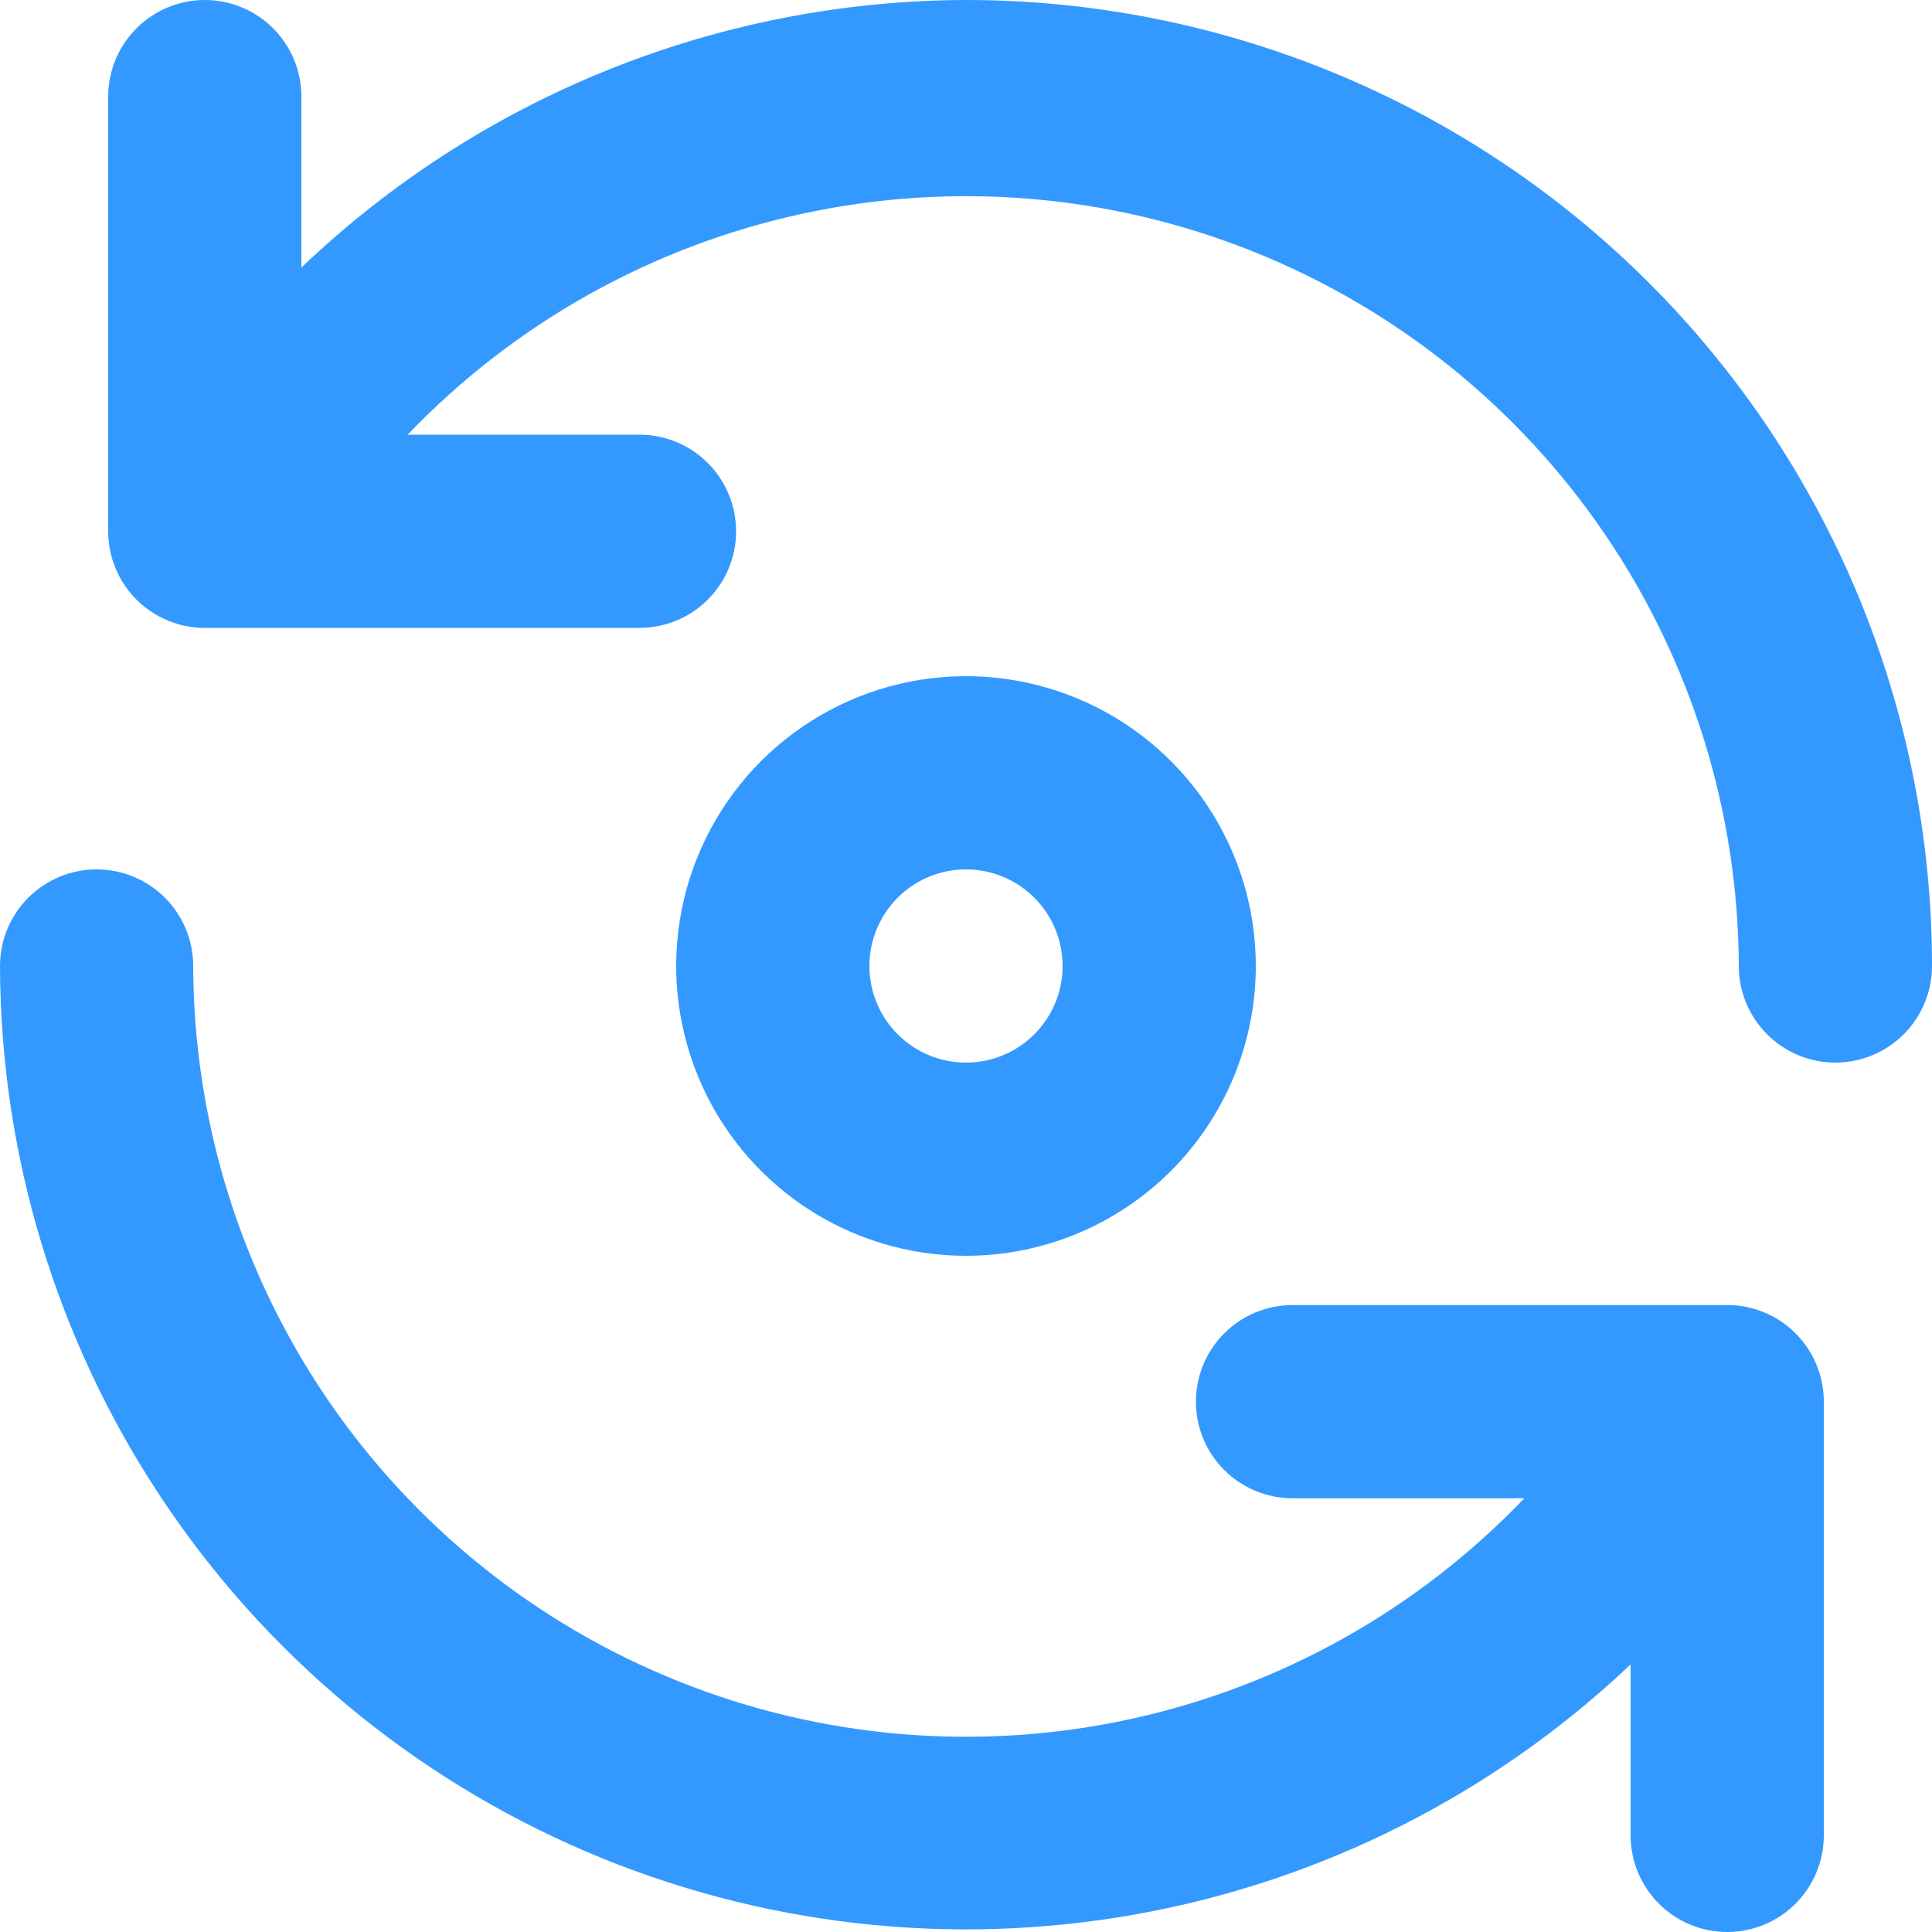 <?xml version="1.0" encoding="UTF-8"?> <svg xmlns="http://www.w3.org/2000/svg" width="132" height="132" viewBox="0 0 132 132" fill="none"> <path d="M118.206 89.166H88.308C86.558 89.166 84.879 89.861 83.641 91.099C82.403 92.337 81.708 94.016 81.708 95.766C81.708 97.516 82.403 99.195 83.641 100.433C84.879 101.671 86.558 102.366 88.308 102.366H104.148C96.868 109.974 87.479 115.231 77.188 117.463C66.897 119.694 56.174 118.797 46.397 114.888C36.619 110.978 28.234 104.234 22.319 95.523C16.403 86.811 13.228 76.53 13.2 66C13.2 64.25 12.505 62.571 11.267 61.333C10.029 60.095 8.35 59.4 6.6 59.4C4.85 59.4 3.171 60.095 1.933 61.333C0.695 62.571 0 64.25 0 66C0.035 78.888 3.843 91.485 10.953 102.234C18.064 112.984 28.167 121.416 40.014 126.49C51.862 131.565 64.936 133.06 77.623 130.79C90.31 128.52 102.055 122.585 111.408 113.718V125.4C111.408 127.15 112.103 128.829 113.341 130.067C114.579 131.305 116.258 132 118.008 132C119.758 132 121.437 131.305 122.675 130.067C123.913 128.829 124.608 127.15 124.608 125.4V95.7C124.592 93.995 123.916 92.362 122.723 91.144C121.529 89.926 119.911 89.217 118.206 89.166ZM85.8 66C85.8 62.084 84.639 58.256 82.463 55C80.287 51.744 77.195 49.206 73.577 47.707C69.959 46.209 65.978 45.816 62.137 46.58C58.296 47.344 54.768 49.23 51.999 51.999C49.23 54.768 47.344 58.296 46.58 62.137C45.816 65.978 46.209 69.959 47.707 73.577C49.206 77.195 51.744 80.287 55 82.463C58.256 84.639 62.084 85.8 66 85.8C71.251 85.8 76.287 83.714 80.001 80.001C83.714 76.287 85.8 71.251 85.8 66ZM59.4 66C59.4 64.695 59.787 63.419 60.512 62.333C61.237 61.248 62.268 60.402 63.474 59.902C64.68 59.403 66.007 59.272 67.288 59.527C68.568 59.782 69.744 60.41 70.667 61.333C71.59 62.256 72.219 63.432 72.473 64.712C72.728 65.993 72.597 67.32 72.098 68.526C71.598 69.732 70.752 70.763 69.667 71.488C68.581 72.213 67.305 72.6 66 72.6C64.25 72.6 62.571 71.905 61.333 70.667C60.095 69.429 59.4 67.75 59.4 66ZM66 0C49.08 0.048 32.825 6.593 20.592 18.282V6.6C20.592 4.85 19.897 3.171 18.659 1.933C17.421 0.695 15.742 0 13.992 0C12.242 0 10.563 0.695 9.325 1.933C8.087 3.171 7.392 4.85 7.392 6.6V36.3C7.392 38.05 8.087 39.729 9.325 40.967C10.563 42.205 12.242 42.9 13.992 42.9H43.692C45.442 42.9 47.121 42.205 48.359 40.967C49.597 39.729 50.292 38.05 50.292 36.3C50.292 34.55 49.597 32.871 48.359 31.633C47.121 30.395 45.442 29.7 43.692 29.7H27.852C35.128 22.096 44.511 16.84 54.796 14.607C65.081 12.373 75.798 13.264 85.573 17.166C95.348 21.067 103.733 27.801 109.654 36.502C115.574 45.203 118.759 55.475 118.8 66C118.8 67.75 119.495 69.429 120.733 70.667C121.971 71.905 123.65 72.6 125.4 72.6C127.15 72.6 128.829 71.905 130.067 70.667C131.305 69.429 132 67.75 132 66C132 57.333 130.293 48.75 126.976 40.743C123.659 32.735 118.798 25.46 112.669 19.331C106.54 13.202 99.265 8.341 91.257 5.024C83.25 1.707 74.667 0 66 0Z" fill="#3399FF"></path> </svg> 